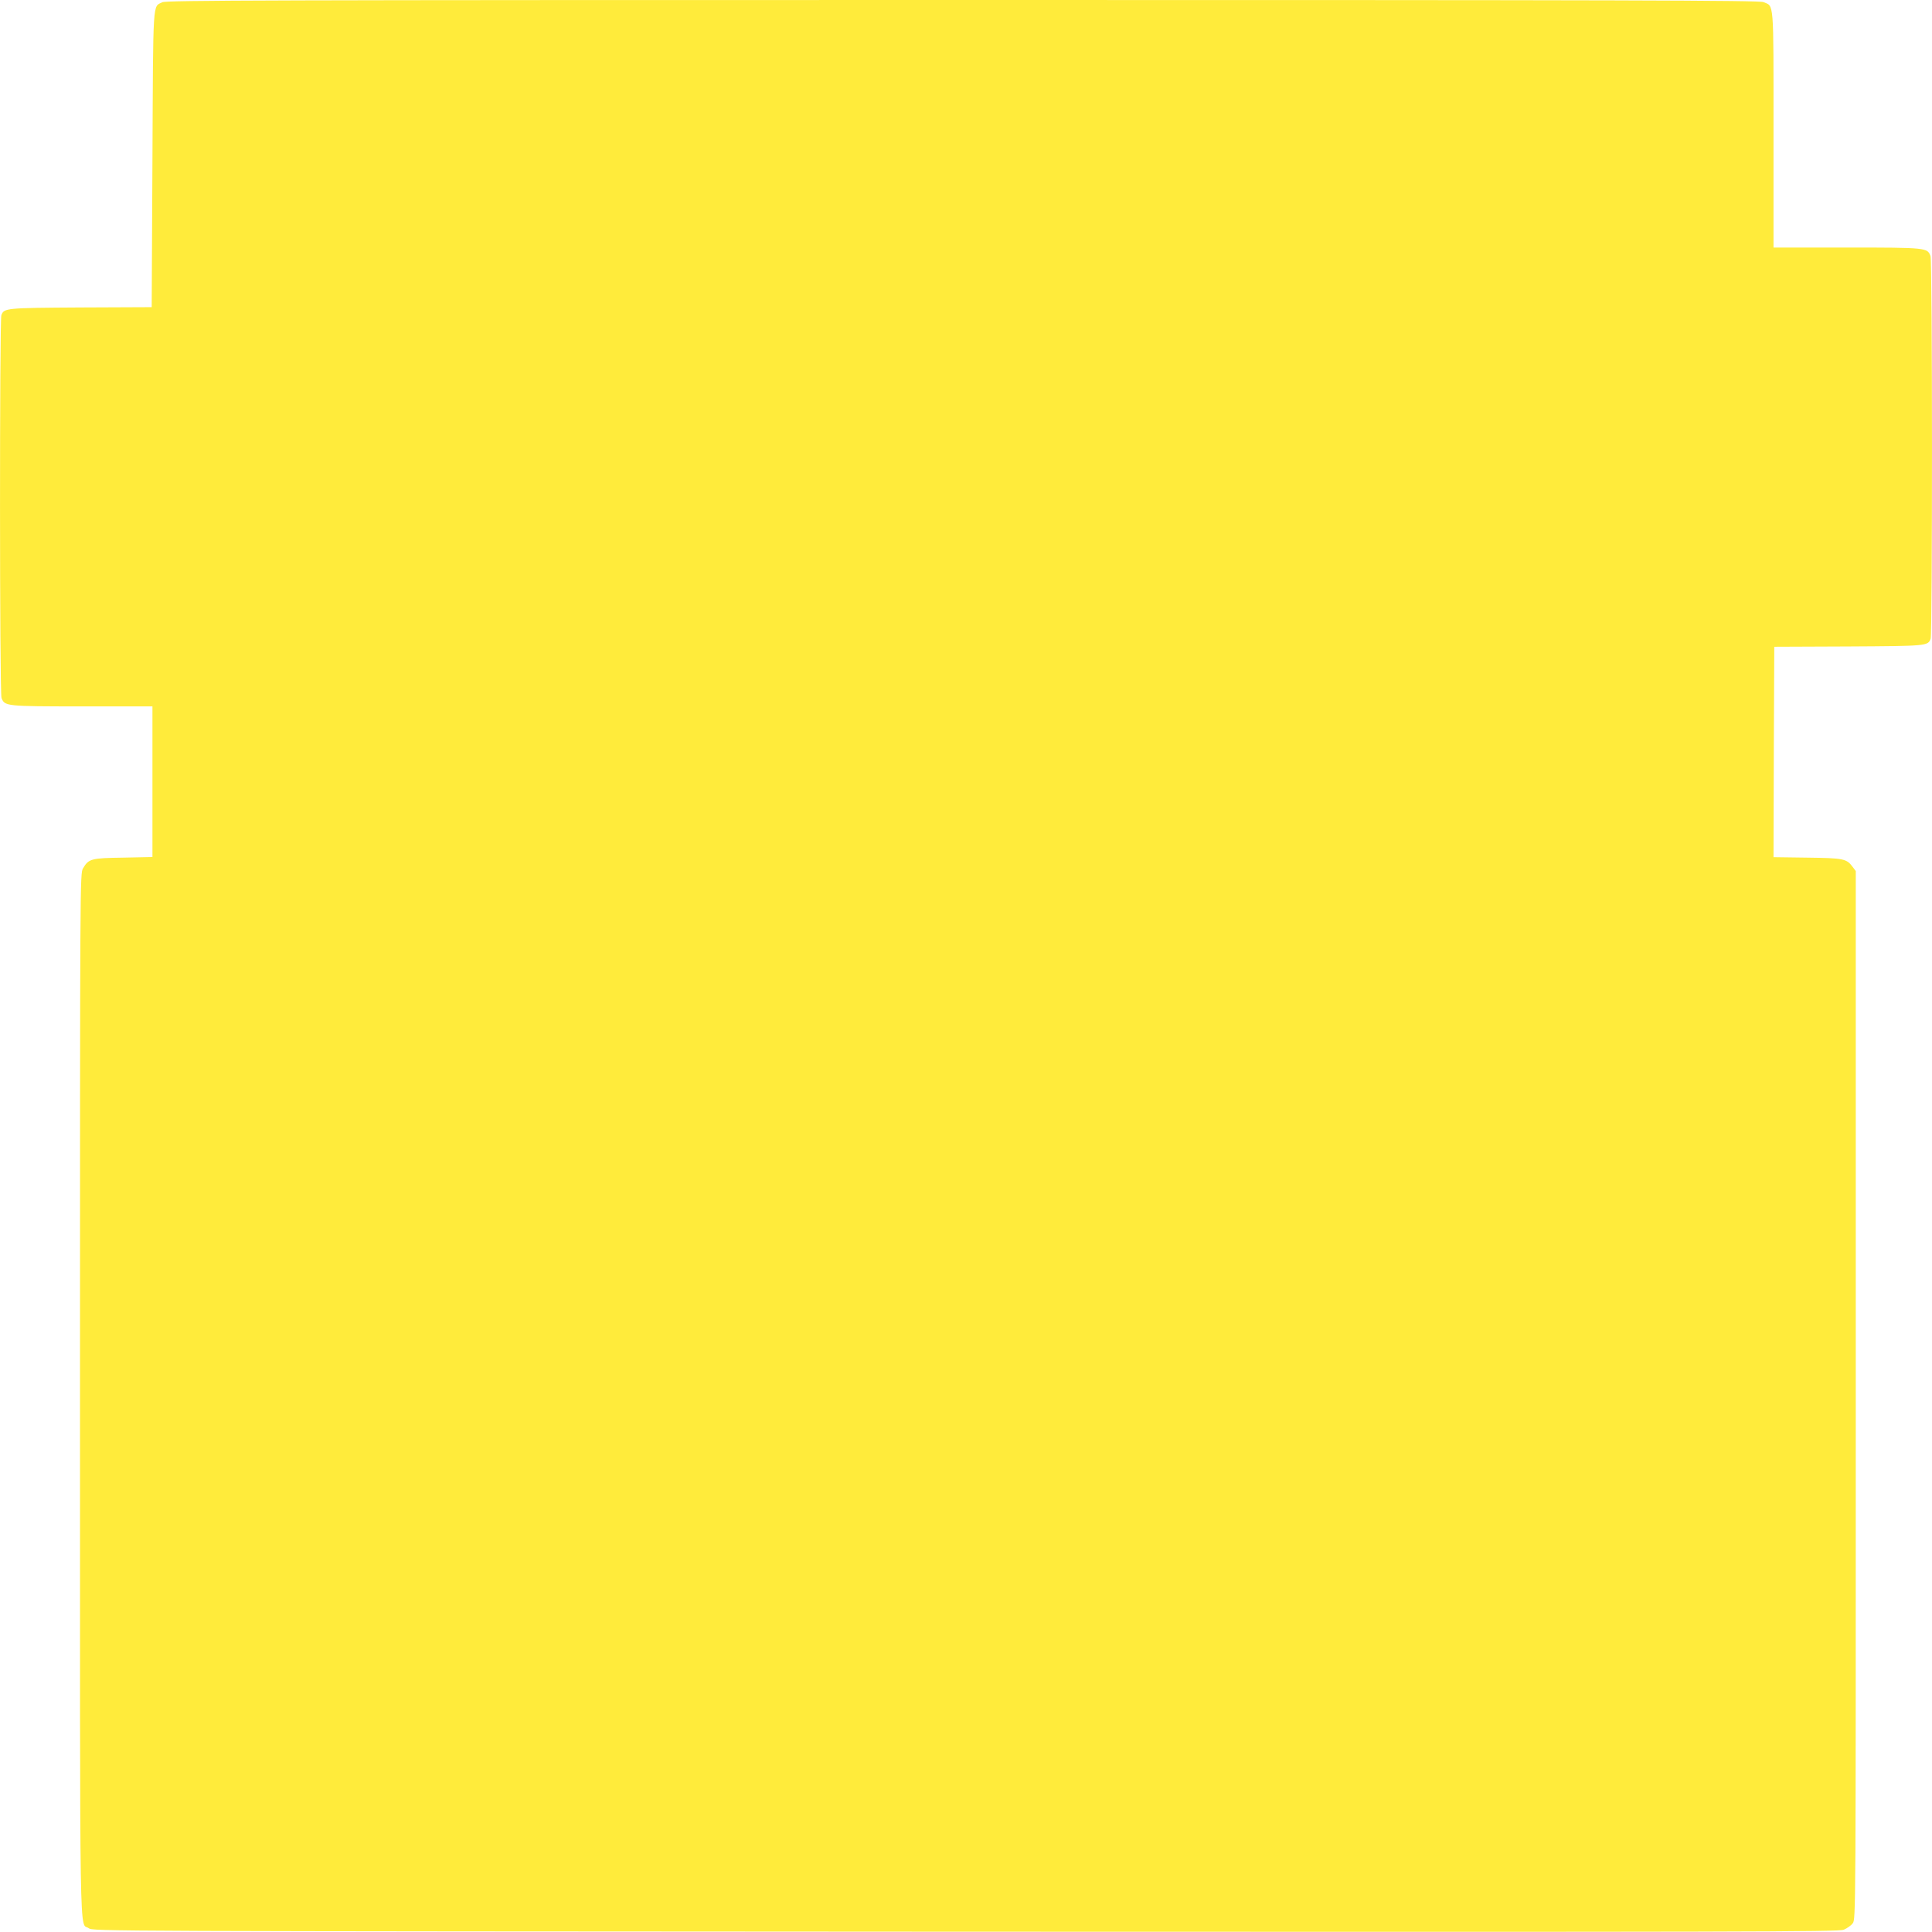 <?xml version="1.0" standalone="no"?>
<!DOCTYPE svg PUBLIC "-//W3C//DTD SVG 20010904//EN"
 "http://www.w3.org/TR/2001/REC-SVG-20010904/DTD/svg10.dtd">
<svg version="1.0" xmlns="http://www.w3.org/2000/svg"
 width="1280pt" height="1280pt" viewBox="0 0 1280 1280"
 preserveAspectRatio="xMidYMid meet">
<g transform="translate(0,1280) scale(0.1,-0.1)"
fill="#ffeb3b" stroke="none">
<path d="M1075 12785 c-64 -32 -60 34 -65 -1040 l-5 -980 -470 -2 c-499 -3
-508 -4 -526 -51 -12 -32 -12 -2503 1 -2536 21 -55 28 -56 535 -56 l465 0 0
-499 0 -499 -193 -4 c-213 -3 -229 -7 -267 -71 -20 -32 -20 -80 -20 -3485 0
-3791 -5 -3491 58 -3537 27 -20 45 -20 5807 -23 5194 -2 5784 -1 5820 13 22 9
49 28 60 43 20 27 20 43 20 3499 l0 3472 -21 28 c-40 54 -60 58 -302 61 l-222
3 2 697 3 697 490 2 c521 3 528 3 546 51 12 32 12 2503 -1 2536 -21 55 -26 56
-555 56 l-485 0 0 780 c0 868 4 817 -67 846 -27 12 -875 14 -5305 14 -4650 0
-5277 -2 -5303 -15z"/>
</g>
</svg>
